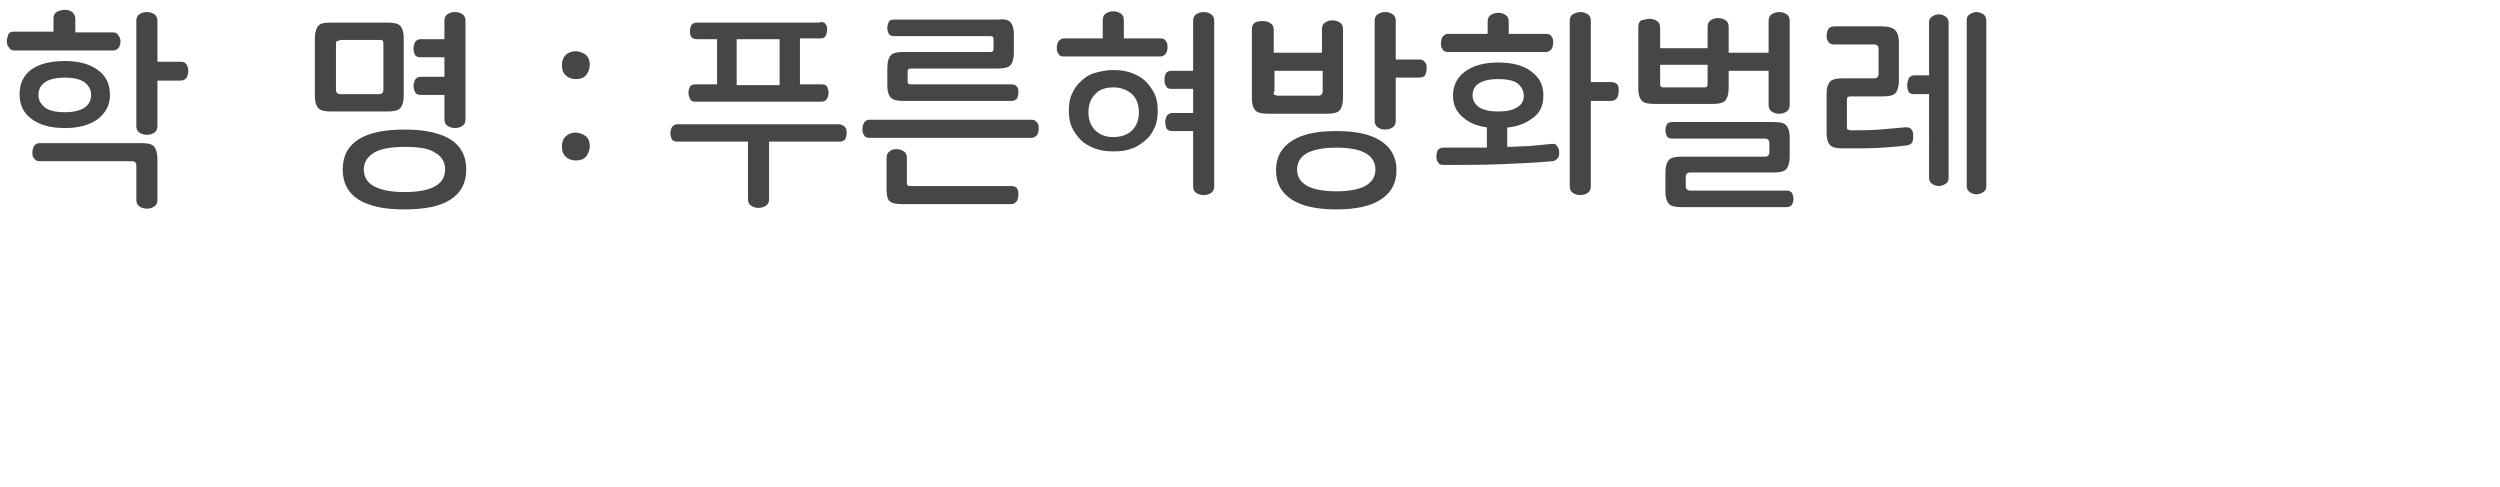 <?xml version="1.0" encoding="utf-8"?>
<!-- Generator: Adobe Illustrator 27.1.1, SVG Export Plug-In . SVG Version: 6.00 Build 0)  -->
<svg version="1.2" baseProfile="tiny" id="Layer_1" xmlns="http://www.w3.org/2000/svg" xmlns:xlink="http://www.w3.org/1999/xlink"
	 x="0px" y="0px" viewBox="0 0 331.9 64.6" overflow="visible" xml:space="preserve">
<g>
	<path fill="#464646" d="M8.6,1.3c0.4,0,0.7,0.1,1,0.3C9.8,1.8,10,2.1,10,2.5v1.8h5c0.3,0,0.6,0.1,0.7,0.4C15.9,4.9,16,5.2,16,5.5
		s-0.1,0.6-0.2,0.8c-0.2,0.2-0.4,0.4-0.7,0.4H1.9c-0.3,0-0.6-0.1-0.7-0.4C1,6.1,0.9,5.8,0.9,5.5S1,4.9,1.1,4.6s0.4-0.4,0.7-0.4h5.3
		V2.5c0-0.4,0.1-0.7,0.4-0.9C7.9,1.4,8.2,1.3,8.6,1.3z M8.6,8.1c1.9,0,3.3,0.4,4.4,1.2c1.1,0.8,1.6,1.9,1.6,3.3S14,15,13,15.8
		c-1.1,0.8-2.5,1.2-4.4,1.2s-3.3-0.4-4.4-1.2c-1.1-0.8-1.6-1.9-1.6-3.3s0.5-2.5,1.6-3.3C5.2,8.5,6.7,8.1,8.6,8.1z M20.4,19.4
		c0.3,0.3,0.5,0.9,0.5,1.7v5.4c0,0.4-0.1,0.7-0.4,0.9c-0.3,0.2-0.6,0.3-1,0.3c-0.4,0-0.7-0.1-1-0.3c-0.3-0.2-0.4-0.5-0.4-0.9v-4.5
		c0-0.4-0.2-0.6-0.6-0.6H5.3c-0.4,0-0.6-0.1-0.8-0.4c-0.2-0.2-0.2-0.5-0.2-0.8s0.1-0.6,0.2-0.8C4.7,19.1,5,19,5.3,19h13.4
		C19.6,19,20.1,19.1,20.4,19.4z M8.6,10.3c-1.1,0-2,0.2-2.6,0.6c-0.6,0.4-0.9,1-0.9,1.7s0.3,1.2,0.9,1.7c0.6,0.4,1.4,0.6,2.6,0.6
		c1.1,0,2-0.2,2.6-0.6c0.6-0.4,0.9-1,0.9-1.7s-0.3-1.2-0.9-1.7C10.6,10.5,9.7,10.3,8.6,10.3z M19.5,1.6c0.4,0,0.7,0.1,1,0.3
		c0.3,0.2,0.4,0.5,0.4,0.9v5.4H24c0.4,0,0.6,0.1,0.8,0.4C24.9,8.8,25,9.1,25,9.4c0,0.3-0.1,0.6-0.2,0.9c-0.2,0.2-0.4,0.4-0.8,0.4
		h-3.1v6c0,0.4-0.1,0.7-0.4,0.9c-0.3,0.2-0.6,0.3-1,0.3c-0.4,0-0.7-0.1-1-0.3c-0.3-0.2-0.4-0.5-0.4-0.9V2.8c0-0.4,0.1-0.7,0.4-0.9
		C18.8,1.7,19.1,1.6,19.5,1.6z"/>
	<path fill="#464646" d="M51.4,3c0.8,0,1.4,0.1,1.7,0.4c0.3,0.3,0.5,0.8,0.5,1.7v7.6c0,0.8-0.2,1.4-0.5,1.7
		c-0.3,0.3-0.9,0.4-1.7,0.4h-7.4c-0.8,0-1.4-0.1-1.7-0.4c-0.3-0.3-0.5-0.8-0.5-1.7V5.1c0-0.8,0.2-1.4,0.5-1.7
		C42.5,3.1,43.1,3,43.9,3H51.4z M45.1,5.4c-0.2,0-0.4,0-0.4,0.1c-0.1,0.1-0.1,0.2-0.1,0.5v5.9c0,0.4,0.2,0.6,0.6,0.6h5.1
		c0.4,0,0.6-0.2,0.6-0.6V5.9c0-0.2,0-0.4-0.1-0.5c-0.1-0.1-0.2-0.1-0.4-0.1H45.1z M53.7,17.2c2.6,0,4.6,0.4,6.1,1.3
		c1.4,0.9,2.1,2.2,2.1,4s-0.7,3.1-2.1,4c-1.4,0.9-3.4,1.3-6.1,1.3s-4.6-0.4-6.1-1.3c-1.4-0.9-2.1-2.2-2.1-4s0.7-3.1,2.1-4
		C49,17.6,51.1,17.2,53.7,17.2z M53.7,19.5c-1.9,0-3.3,0.3-4.1,0.8c-0.9,0.6-1.3,1.3-1.3,2.2c0,0.9,0.4,1.7,1.3,2.2s2.2,0.8,4.1,0.8
		c1.9,0,3.3-0.3,4.1-0.8c0.9-0.5,1.3-1.3,1.3-2.2s-0.4-1.7-1.3-2.2C57,19.7,55.6,19.5,53.7,19.5z M60.4,1.6c0.4,0,0.7,0.1,1,0.3
		c0.3,0.2,0.4,0.5,0.4,0.9v13c0,0.4-0.1,0.7-0.4,0.9c-0.3,0.2-0.6,0.3-1,0.3c-0.4,0-0.7-0.1-1-0.3c-0.3-0.2-0.4-0.5-0.4-0.9v-3.2
		h-3.2c-0.3,0-0.6-0.1-0.7-0.4c-0.1-0.2-0.2-0.5-0.2-0.8c0-0.3,0.1-0.6,0.2-0.8c0.1-0.2,0.4-0.4,0.7-0.4H59V7.6h-3.2
		c-0.3,0-0.6-0.1-0.7-0.3c-0.1-0.2-0.2-0.5-0.2-0.9c0-0.3,0.1-0.6,0.2-0.8c0.1-0.2,0.4-0.4,0.7-0.4H59V2.8c0-0.4,0.1-0.7,0.4-0.9
		S60,1.6,60.4,1.6z"/>
	<path fill="#464646" d="M76.4,6.8c0.5,0,1,0.2,1.4,0.5c0.4,0.4,0.5,0.8,0.5,1.3c0,0.5-0.2,1-0.5,1.4c-0.4,0.4-0.8,0.5-1.4,0.5
		c-0.5,0-1-0.2-1.3-0.5c-0.4-0.4-0.5-0.8-0.5-1.4c0-0.5,0.2-1,0.5-1.3C75.4,7,75.9,6.8,76.4,6.8z M76.4,17.6c0.5,0,1,0.2,1.4,0.5
		c0.4,0.4,0.5,0.8,0.5,1.3s-0.2,1-0.5,1.4c-0.4,0.4-0.8,0.5-1.4,0.5c-0.5,0-1-0.2-1.3-0.5c-0.4-0.4-0.5-0.8-0.5-1.4s0.2-1,0.5-1.3
		C75.4,17.8,75.9,17.6,76.4,17.6z"/>
	<path fill="#464646" d="M112.2,16.9c0.2,0.2,0.2,0.5,0.2,0.8s-0.1,0.6-0.2,0.8c-0.2,0.2-0.4,0.3-0.7,0.3h-9.4v7.6
		c0,0.4-0.1,0.7-0.4,0.9c-0.3,0.2-0.6,0.3-1,0.3c-0.4,0-0.7-0.1-1-0.3c-0.3-0.2-0.4-0.5-0.4-0.9v-7.6h-9.4c-0.3,0-0.6-0.1-0.7-0.3
		s-0.2-0.5-0.2-0.8s0.1-0.6,0.2-0.8s0.4-0.4,0.7-0.4h21.6C111.8,16.6,112.1,16.7,112.2,16.9z M108.9,2.9c0.3,0,0.6,0.1,0.7,0.3
		c0.2,0.2,0.2,0.5,0.2,0.8s-0.1,0.6-0.2,0.8s-0.4,0.3-0.7,0.3h-2.7v6.1h2.9c0.3,0,0.6,0.1,0.7,0.3s0.2,0.5,0.2,0.8s-0.1,0.6-0.2,0.8
		c-0.1,0.2-0.4,0.4-0.7,0.4H92.3c-0.3,0-0.6-0.1-0.7-0.4c-0.1-0.2-0.2-0.5-0.2-0.8s0.1-0.6,0.2-0.8c0.1-0.2,0.4-0.3,0.7-0.3h2.9V5.2
		h-2.7c-0.3,0-0.6-0.1-0.7-0.3c-0.2-0.2-0.2-0.5-0.2-0.8s0.1-0.6,0.2-0.8c0.2-0.2,0.4-0.3,0.7-0.3H108.9z M103.5,11.3V5.2h-5.7v6.1
		H103.5z"/>
	<path fill="#464646" d="M137.7,16.3c0.2,0.2,0.2,0.5,0.2,0.8s-0.1,0.6-0.2,0.8c-0.2,0.2-0.4,0.4-0.7,0.4h-21.6
		c-0.3,0-0.6-0.1-0.7-0.4c-0.2-0.2-0.2-0.5-0.2-0.8s0.1-0.6,0.2-0.8s0.4-0.4,0.7-0.4h21.6C137.3,15.9,137.5,16,137.7,16.3z
		 M119,19.8c0.4,0,0.7,0.1,1,0.3c0.3,0.2,0.4,0.5,0.4,0.9v3.2c0,0.2,0,0.3,0.1,0.4c0.1,0.1,0.2,0.1,0.5,0.1h13.3
		c0.3,0,0.6,0.1,0.7,0.3c0.2,0.2,0.2,0.5,0.2,0.9c0,0.3-0.1,0.6-0.2,0.8c-0.2,0.2-0.4,0.4-0.7,0.4h-14.5c-0.8,0-1.4-0.1-1.7-0.4
		c-0.3-0.3-0.4-0.8-0.4-1.7V21c0-0.4,0.1-0.7,0.4-0.9C118.3,19.9,118.6,19.8,119,19.8z M134.1,2.9c0.3,0.3,0.5,0.8,0.5,1.7V7
		c0,0.8-0.2,1.4-0.5,1.7c-0.3,0.3-0.9,0.4-1.7,0.4h-11.5c-0.3,0-0.4,0.1-0.4,0.4v1.3c0,0.3,0.1,0.4,0.4,0.4h13.4
		c0.3,0,0.6,0.1,0.7,0.3c0.2,0.2,0.2,0.5,0.2,0.8c0,0.3-0.1,0.6-0.2,0.8c-0.2,0.2-0.4,0.3-0.7,0.3h-14.3c-0.8,0-1.4-0.1-1.7-0.4
		c-0.3-0.3-0.5-0.8-0.5-1.7V9c0-0.8,0.2-1.4,0.5-1.7c0.3-0.3,0.9-0.4,1.7-0.4h11.5c0.3,0,0.4-0.1,0.4-0.4V5.2c0-0.3-0.1-0.4-0.4-0.4
		h-12.8c-0.3,0-0.6-0.1-0.7-0.3c-0.1-0.2-0.2-0.5-0.2-0.8c0-0.3,0.1-0.6,0.2-0.8s0.4-0.3,0.7-0.3h13.8
		C133.2,2.5,133.8,2.6,134.1,2.9z"/>
	<path fill="#464646" d="M147.8,1.5c0.4,0,0.7,0.1,1,0.3c0.3,0.2,0.4,0.5,0.4,0.9v2.4h4.9c0.3,0,0.6,0.1,0.7,0.4
		C155,5.7,155,6,155,6.3c0,0.3-0.1,0.6-0.2,0.8c-0.2,0.2-0.4,0.4-0.7,0.4h-12.9c-0.3,0-0.6-0.1-0.7-0.4c-0.2-0.2-0.2-0.5-0.2-0.8
		c0-0.3,0.1-0.6,0.2-0.8c0.2-0.2,0.4-0.4,0.7-0.4h5.2V2.7c0-0.4,0.1-0.7,0.4-0.9C147.1,1.6,147.4,1.5,147.8,1.5z M147.8,9.3
		c0.9,0,1.7,0.1,2.5,0.4c0.7,0.3,1.3,0.6,1.8,1.1c0.5,0.5,0.9,1.1,1.2,1.7c0.3,0.7,0.4,1.4,0.4,2.2c0,0.8-0.1,1.6-0.4,2.2
		c-0.3,0.7-0.7,1.3-1.2,1.7s-1.1,0.9-1.8,1.1c-0.7,0.3-1.5,0.4-2.5,0.4c-0.9,0-1.7-0.1-2.5-0.4c-0.7-0.3-1.3-0.6-1.8-1.1
		s-0.9-1.1-1.2-1.7c-0.3-0.7-0.4-1.4-0.4-2.2c0-0.8,0.1-1.6,0.4-2.2c0.3-0.7,0.7-1.3,1.2-1.7c0.5-0.5,1.1-0.9,1.8-1.1
		C146,9.5,146.8,9.3,147.8,9.3z M147.8,11.6c-1,0-1.9,0.3-2.4,0.9c-0.6,0.6-0.9,1.4-0.9,2.4c0,1,0.3,1.8,0.9,2.4
		c0.6,0.6,1.4,0.9,2.4,0.9c1,0,1.9-0.3,2.5-0.9c0.6-0.6,0.9-1.4,0.9-2.4c0-1-0.3-1.8-0.9-2.4C149.6,11.9,148.8,11.6,147.8,11.6z
		 M159.8,1.6c0.4,0,0.7,0.1,1,0.3s0.4,0.5,0.4,0.9v21.9c0,0.4-0.1,0.7-0.4,0.9s-0.6,0.3-1,0.3s-0.7-0.1-1-0.3
		c-0.3-0.2-0.4-0.5-0.4-0.9v-7.3h-2.8c-0.3,0-0.6-0.1-0.7-0.3s-0.2-0.5-0.2-0.9c0-0.3,0.1-0.6,0.2-0.8s0.4-0.4,0.7-0.4h2.8v-3.2
		h-2.9c-0.3,0-0.6-0.1-0.7-0.4c-0.2-0.2-0.2-0.5-0.2-0.9c0-0.3,0.1-0.6,0.2-0.8c0.2-0.2,0.4-0.3,0.7-0.3h2.9V2.8
		c0-0.4,0.1-0.7,0.4-0.9C159.1,1.7,159.4,1.6,159.8,1.6z"/>
	<path fill="#464646" d="M167.7,2.8c0.4,0,0.7,0.1,1,0.3c0.3,0.2,0.4,0.5,0.4,0.9V7h6.4V3.9c0-0.4,0.1-0.7,0.4-0.9
		c0.3-0.2,0.6-0.3,1-0.3s0.7,0.1,1,0.3c0.3,0.2,0.4,0.5,0.4,0.9V13c0,0.8-0.2,1.4-0.5,1.7c-0.3,0.3-0.9,0.4-1.7,0.4h-7.7
		c-0.8,0-1.4-0.1-1.7-0.4c-0.3-0.3-0.5-0.8-0.5-1.7V3.9c0-0.4,0.1-0.7,0.4-0.9C167,2.8,167.3,2.8,167.7,2.8z M169.1,12.2
		c0,0.2,0,0.4,0.1,0.4s0.2,0.1,0.5,0.1h5.3c0.4,0,0.6-0.2,0.6-0.6V9.4h-6.4V12.2z M177.4,17.4c2.6,0,4.5,0.4,5.9,1.3
		c1.4,0.9,2.1,2.2,2.1,3.9s-0.7,3-2.1,3.9c-1.4,0.9-3.4,1.3-5.9,1.3s-4.5-0.4-5.9-1.3c-1.4-0.9-2.1-2.2-2.1-3.9s0.7-3,2.1-3.9
		C172.9,17.8,174.8,17.4,177.4,17.4z M177.4,19.6c-1.8,0-3.2,0.3-4,0.8c-0.8,0.5-1.2,1.2-1.2,2.1s0.4,1.6,1.2,2.1
		c0.8,0.5,2.2,0.8,4,0.8c1.8,0,3.2-0.3,4-0.8c0.8-0.5,1.2-1.2,1.2-2.1s-0.4-1.6-1.2-2.1C180.6,19.9,179.3,19.6,177.4,19.6z
		 M183.9,1.6c0.4,0,0.7,0.1,1,0.3c0.3,0.2,0.4,0.5,0.4,0.9v5.1h3.1c0.4,0,0.6,0.1,0.8,0.4c0.2,0.2,0.2,0.5,0.2,0.8
		c0,0.4-0.1,0.6-0.2,0.9c-0.2,0.2-0.4,0.3-0.8,0.3h-3.1V16c0,0.4-0.1,0.7-0.4,0.9c-0.3,0.2-0.6,0.3-1,0.3c-0.4,0-0.7-0.1-1-0.3
		s-0.4-0.5-0.4-0.9V2.8c0-0.4,0.1-0.7,0.4-0.9S183.5,1.6,183.9,1.6z"/>
	<path fill="#464646" d="M206,19.1c0.3,0,0.6,0,0.7,0.3c0.2,0.2,0.3,0.5,0.3,0.8c0,0.3,0,0.6-0.2,0.8s-0.4,0.4-0.7,0.4
		c-2.1,0.2-4.4,0.3-6.9,0.4c-2.4,0.1-5,0.1-7.6,0.1c-0.3,0-0.6-0.1-0.7-0.4c-0.2-0.2-0.2-0.5-0.2-0.8s0.1-0.6,0.2-0.8
		c0.2-0.2,0.4-0.3,0.7-0.3c1,0,1.9,0,2.9,0c1,0,1.9,0,2.9,0v-3.8h2.7v3.7c1,0,1.9-0.1,2.8-0.1C204.1,19.3,205,19.2,206,19.1z
		 M198.9,1.7c0.4,0,0.7,0.1,1,0.3c0.3,0.2,0.4,0.5,0.4,0.9v1.6h5c0.3,0,0.6,0.1,0.7,0.4c0.2,0.2,0.2,0.5,0.2,0.8s-0.1,0.6-0.2,0.8
		c-0.2,0.2-0.4,0.4-0.7,0.4h-13.1c-0.3,0-0.6-0.1-0.7-0.4c-0.2-0.2-0.2-0.5-0.2-0.8s0.1-0.6,0.2-0.8c0.2-0.2,0.4-0.4,0.7-0.4h5.3
		V2.9c0-0.4,0.1-0.7,0.4-0.9C198.2,1.8,198.6,1.7,198.9,1.7z M198.9,8.3c1.9,0,3.4,0.4,4.4,1.2c1.1,0.8,1.6,1.8,1.6,3.2
		s-0.5,2.4-1.6,3.1c-1.1,0.8-2.5,1.2-4.4,1.2c-1.9,0-3.4-0.4-4.4-1.2c-1.1-0.8-1.6-1.8-1.6-3.1s0.5-2.4,1.6-3.2
		C195.6,8.7,197,8.3,198.9,8.3z M198.9,10.5c-1.2,0-2,0.2-2.6,0.6c-0.6,0.4-0.8,0.9-0.8,1.6c0,0.6,0.3,1.1,0.8,1.5
		c0.6,0.4,1.4,0.6,2.6,0.6s2-0.2,2.6-0.6c0.6-0.4,0.8-0.9,0.8-1.5c0-0.6-0.3-1.2-0.8-1.6C201,10.7,200.1,10.5,198.9,10.5z
		 M209.8,1.6c0.4,0,0.7,0.1,1,0.3c0.3,0.2,0.4,0.5,0.4,0.9v8.1h2.7c0.4,0,0.6,0.1,0.8,0.3c0.2,0.2,0.2,0.5,0.2,0.9s-0.1,0.6-0.2,0.9
		c-0.2,0.2-0.4,0.4-0.8,0.4h-2.7v11.3c0,0.4-0.1,0.7-0.4,0.9c-0.3,0.2-0.6,0.3-1,0.3c-0.4,0-0.7-0.1-1-0.3c-0.3-0.2-0.4-0.5-0.4-0.9
		V2.8c0-0.4,0.1-0.7,0.4-0.9C209.2,1.7,209.5,1.6,209.8,1.6z"/>
	<path fill="#464646" d="M219,2.5c0.4,0,0.7,0.1,1,0.3c0.3,0.2,0.4,0.5,0.4,0.9v2.7h6.3V3.6c0-0.4,0.1-0.7,0.4-0.9
		c0.3-0.2,0.6-0.3,1-0.3s0.7,0.1,1,0.3c0.3,0.2,0.4,0.5,0.4,0.9v8.1c0,0.8-0.2,1.4-0.5,1.7c-0.3,0.3-0.9,0.4-1.7,0.4h-7.6
		c-0.8,0-1.4-0.1-1.7-0.4c-0.3-0.3-0.5-0.8-0.5-1.7V3.6c0-0.4,0.1-0.7,0.4-0.9C218.4,2.6,218.7,2.5,219,2.5z M220.4,11
		c0,0.2,0,0.4,0.1,0.5s0.2,0.1,0.5,0.1h5.2c0.2,0,0.4,0,0.4-0.1c0.1-0.1,0.1-0.2,0.1-0.5V8.6h-6.3V11z M237.1,16.6
		c0.3,0.3,0.5,0.8,0.5,1.7v2.5c0,0.8-0.2,1.4-0.5,1.7c-0.3,0.3-0.9,0.4-1.7,0.4h-11c-0.4,0-0.6,0.2-0.6,0.6v1.2
		c0,0.4,0.2,0.6,0.6,0.6h12.8c0.3,0,0.5,0.1,0.7,0.3c0.1,0.2,0.2,0.5,0.2,0.8c0,0.3-0.1,0.6-0.2,0.8c-0.2,0.2-0.4,0.3-0.7,0.3h-13.9
		c-0.8,0-1.4-0.1-1.7-0.4c-0.3-0.3-0.5-0.8-0.5-1.7v-2.5c0-0.8,0.2-1.4,0.5-1.7c0.3-0.3,0.9-0.4,1.7-0.4h11c0.4,0,0.6-0.2,0.6-0.6
		V19c0-0.4-0.2-0.6-0.6-0.6h-12.3c-0.3,0-0.6-0.1-0.7-0.3c-0.1-0.2-0.2-0.5-0.2-0.8c0-0.3,0.1-0.6,0.2-0.8c0.1-0.2,0.4-0.3,0.7-0.3
		h13.4C236.3,16.2,236.8,16.3,237.1,16.6z M236.2,1.6c0.4,0,0.7,0.1,1,0.3s0.4,0.5,0.4,0.9v11.1c0,0.4-0.1,0.7-0.4,0.9
		c-0.3,0.2-0.6,0.3-1,0.3c-0.4,0-0.7-0.1-1-0.3c-0.3-0.2-0.4-0.5-0.4-0.9V9.4h-6.6V7h6.6V2.8c0-0.4,0.1-0.7,0.4-0.9
		S235.9,1.6,236.2,1.6z"/>
	<path fill="#464646" d="M251.6,4c0.3,0.3,0.5,0.8,0.5,1.7v5c0,0.8-0.2,1.4-0.5,1.7c-0.3,0.3-0.9,0.4-1.7,0.4h-4.1
		c-0.2,0-0.4,0-0.5,0.1s-0.1,0.2-0.1,0.4v3.5c0,0.2,0,0.4,0.1,0.4s0.2,0.1,0.5,0.1c1.2,0,2.5,0,3.7-0.1c1.3-0.1,2.4-0.2,3.4-0.3
		c0.3,0,0.6,0,0.8,0.2c0.2,0.2,0.3,0.5,0.3,0.8c0,0.3,0,0.6-0.1,0.9c-0.1,0.3-0.3,0.4-0.7,0.5c-0.7,0.1-1.8,0.2-3.2,0.3
		c-1.5,0.1-3.2,0.1-5.3,0.1c-0.8,0-1.4-0.1-1.7-0.4c-0.3-0.3-0.5-0.8-0.5-1.7v-5.2c0-0.8,0.2-1.3,0.5-1.6c0.3-0.3,0.9-0.4,1.7-0.4
		h4.1c0.4,0,0.6-0.2,0.6-0.6V6.5c0-0.4-0.2-0.6-0.6-0.6h-5.3c-0.4,0-0.6-0.1-0.8-0.4s-0.2-0.5-0.2-0.8s0.1-0.6,0.2-0.8
		c0.1-0.2,0.4-0.4,0.8-0.4h6.4C250.7,3.5,251.3,3.7,251.6,4z M257.4,1.9c0.3,0,0.6,0.1,0.9,0.3s0.4,0.5,0.4,0.8v20.6
		c0,0.4-0.1,0.6-0.4,0.8s-0.6,0.3-0.9,0.3c-0.3,0-0.6-0.1-0.9-0.3s-0.4-0.5-0.4-0.8V12.5h-2c-0.3,0-0.6-0.1-0.7-0.3
		c-0.1-0.2-0.2-0.5-0.2-0.9c0-0.3,0.1-0.6,0.2-0.9c0.1-0.2,0.4-0.4,0.7-0.4h2V3c0-0.4,0.1-0.6,0.4-0.8S257.1,1.9,257.4,1.9z
		 M262.4,1.6c0.3,0,0.6,0.1,0.9,0.3c0.3,0.2,0.4,0.5,0.4,0.8v22c0,0.4-0.1,0.6-0.4,0.8c-0.3,0.2-0.6,0.3-0.9,0.3
		c-0.3,0-0.6-0.1-0.9-0.3c-0.3-0.2-0.4-0.5-0.4-0.8v-22c0-0.4,0.1-0.6,0.4-0.8C261.8,1.7,262.1,1.6,262.4,1.6z"/>
</g>
</svg>
